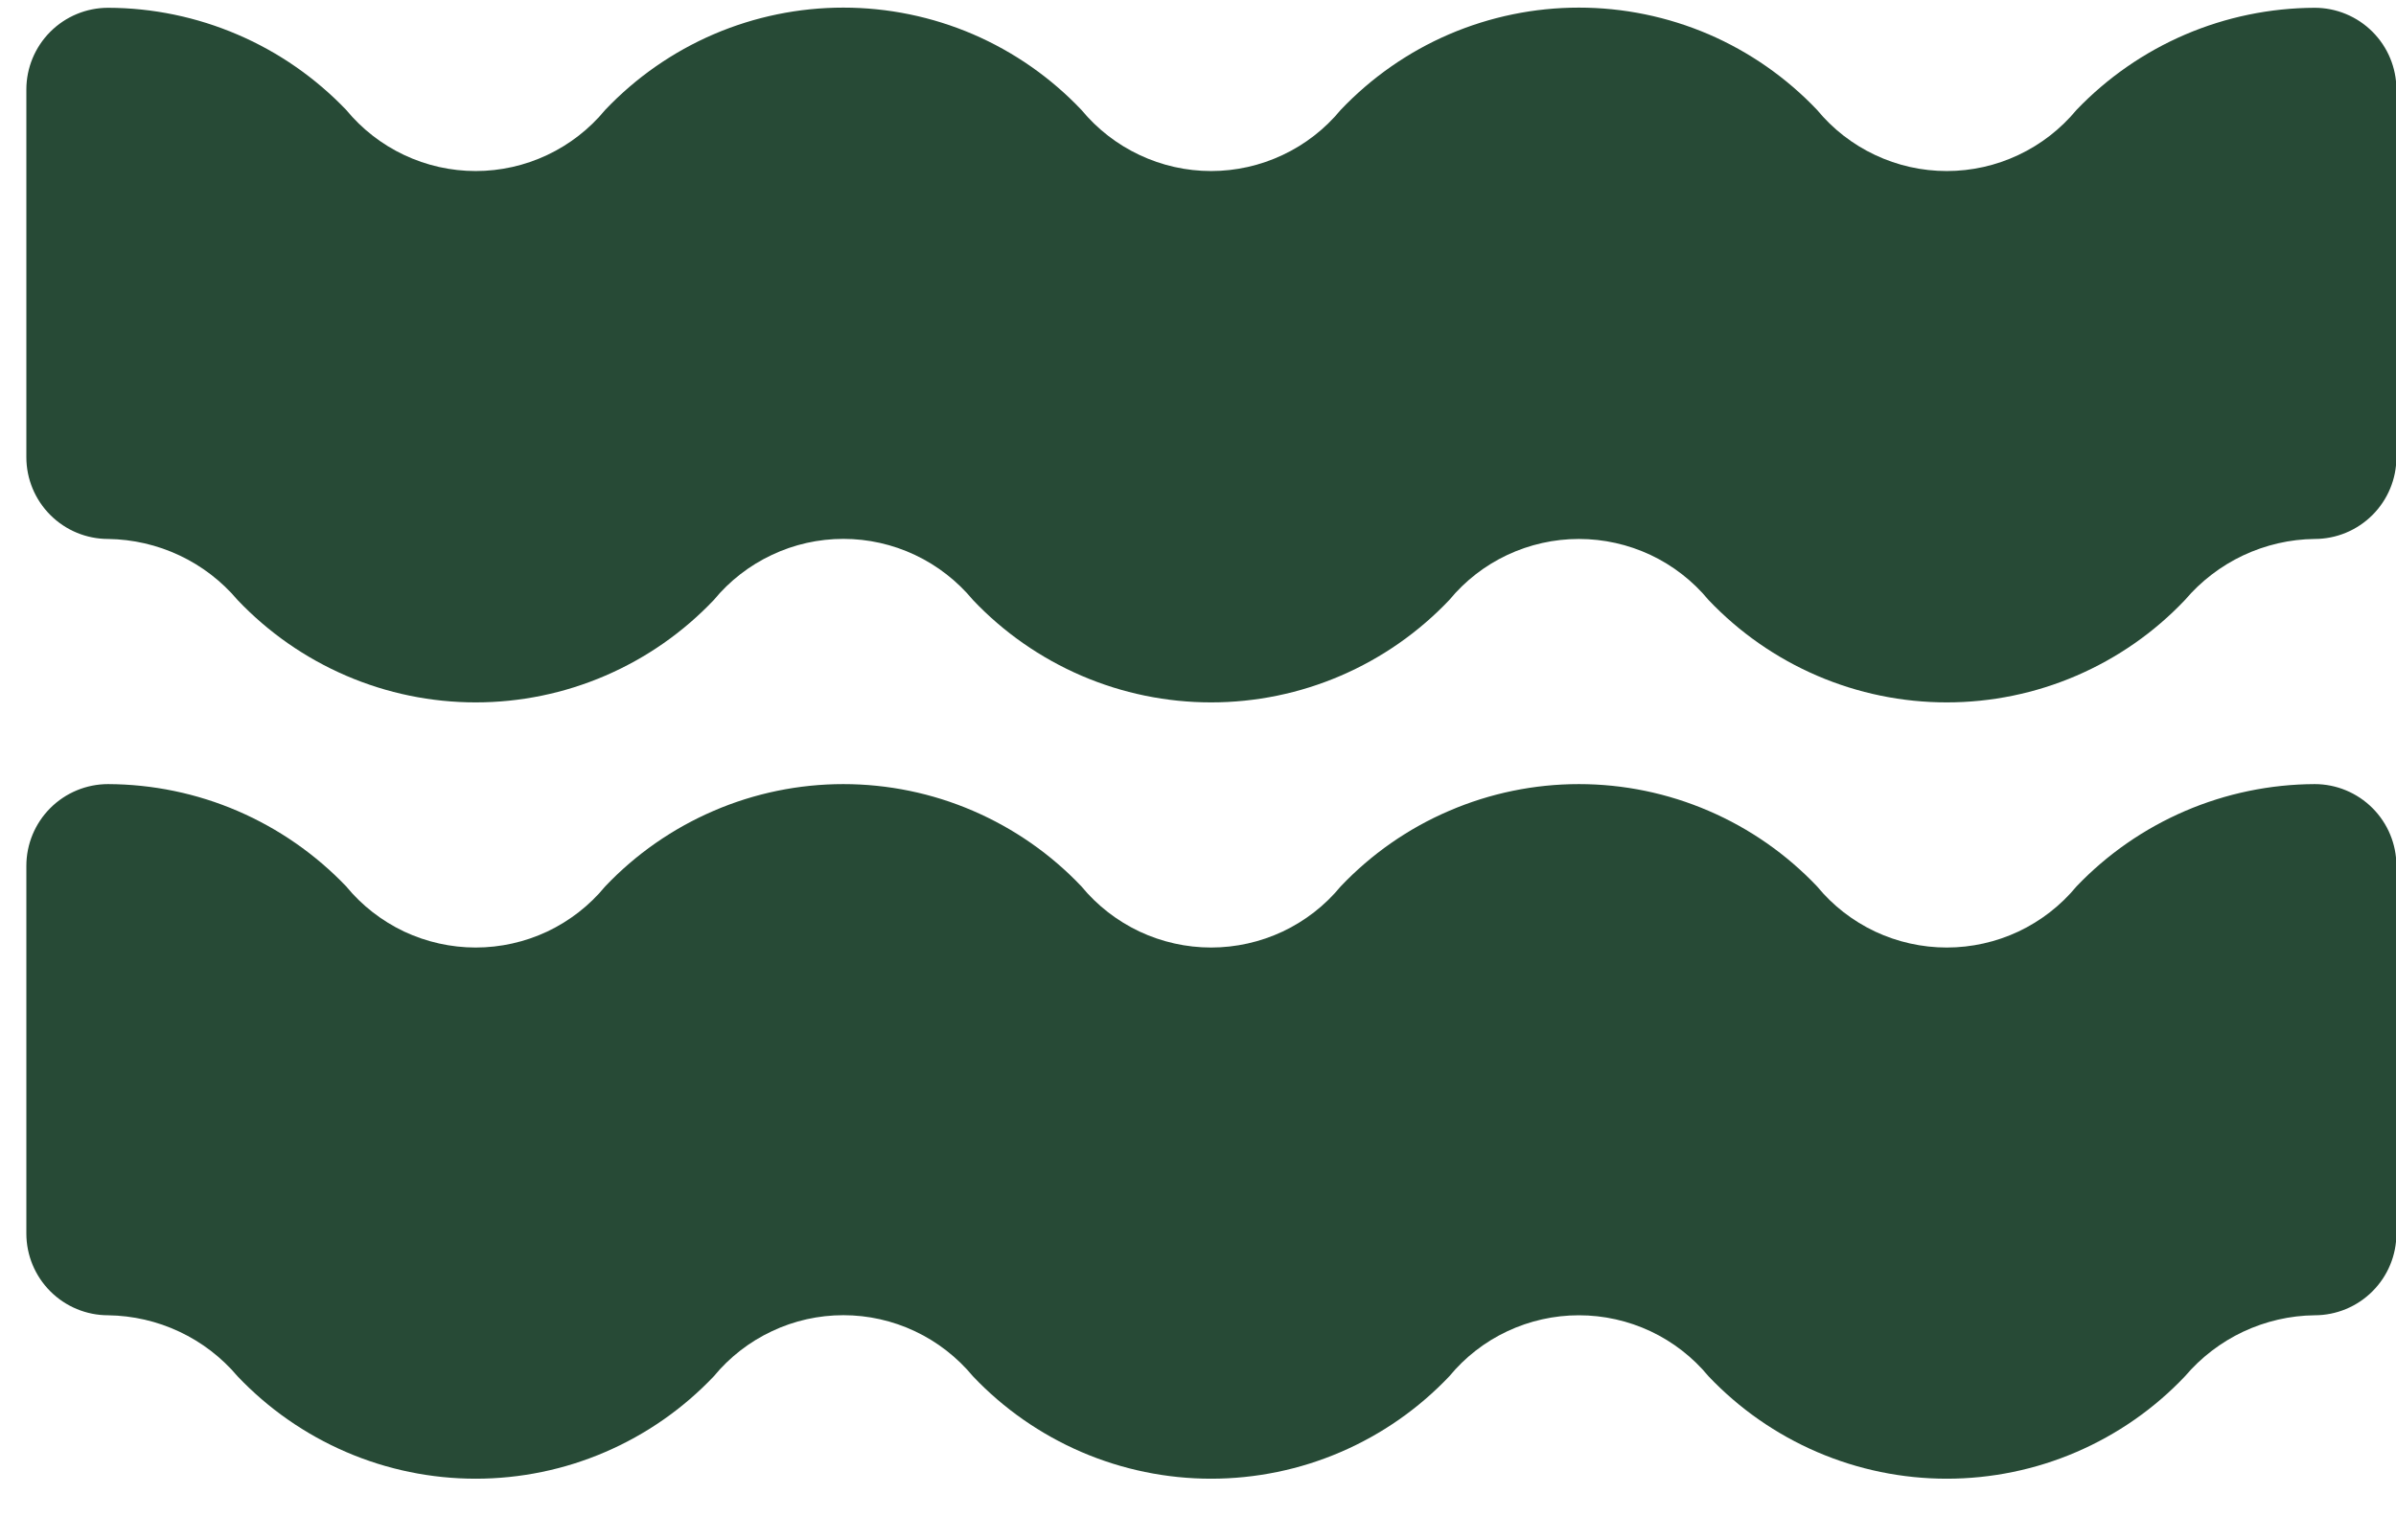 <?xml version="1.0" encoding="UTF-8"?> <svg xmlns="http://www.w3.org/2000/svg" width="28" height="18" viewBox="0 0 28 18" fill="none"><path d="M27.05 9.164C26.529 9.166 26.014 9.273 25.536 9.478C25.057 9.684 24.625 9.984 24.266 10.36C24.081 10.584 23.85 10.763 23.588 10.887C23.326 11.01 23.04 11.074 22.75 11.074C22.46 11.074 22.174 11.01 21.912 10.887C21.65 10.763 21.419 10.584 21.235 10.36C20.876 9.982 20.444 9.681 19.966 9.476C19.487 9.27 18.972 9.164 18.451 9.164C17.93 9.164 17.415 9.27 16.936 9.476C16.457 9.681 16.026 9.982 15.667 10.36C15.483 10.584 15.252 10.763 14.99 10.887C14.728 11.01 14.442 11.074 14.153 11.074C13.864 11.074 13.578 11.01 13.316 10.887C13.054 10.763 12.823 10.584 12.638 10.36C12.28 9.982 11.848 9.682 11.37 9.476C10.892 9.27 10.376 9.164 9.855 9.164C9.335 9.164 8.819 9.27 8.341 9.476C7.862 9.682 7.431 9.982 7.072 10.36C6.888 10.584 6.657 10.763 6.396 10.887C6.134 11.01 5.848 11.074 5.559 11.074C5.27 11.074 4.984 11.01 4.722 10.887C4.461 10.763 4.23 10.584 4.046 10.36C3.687 9.984 3.255 9.684 2.777 9.478C2.298 9.272 1.784 9.166 1.263 9.164C1.01 9.164 0.767 9.265 0.588 9.444C0.409 9.623 0.308 9.866 0.308 10.119V14.417C0.308 14.67 0.409 14.913 0.588 15.092C0.767 15.271 1.01 15.372 1.263 15.372C1.552 15.376 1.836 15.441 2.097 15.564C2.359 15.687 2.59 15.865 2.776 16.085C3.135 16.463 3.566 16.764 4.045 16.97C4.523 17.176 5.038 17.282 5.559 17.282C6.08 17.282 6.595 17.176 7.073 16.97C7.552 16.764 7.983 16.463 8.342 16.085C8.526 15.862 8.757 15.682 9.019 15.559C9.28 15.435 9.566 15.371 9.856 15.371C10.145 15.371 10.431 15.435 10.693 15.559C10.954 15.682 11.185 15.862 11.37 16.085C11.728 16.463 12.16 16.764 12.638 16.97C13.117 17.176 13.632 17.282 14.153 17.282C14.674 17.282 15.19 17.176 15.668 16.97C16.147 16.764 16.578 16.463 16.937 16.085C17.121 15.862 17.352 15.682 17.614 15.559C17.876 15.436 18.162 15.372 18.451 15.372C18.741 15.372 19.027 15.436 19.289 15.559C19.55 15.682 19.782 15.862 19.966 16.085C20.325 16.463 20.756 16.764 21.235 16.97C21.714 17.176 22.229 17.282 22.75 17.282C23.271 17.282 23.787 17.176 24.265 16.97C24.744 16.764 25.176 16.463 25.534 16.085C25.721 15.865 25.953 15.687 26.214 15.564C26.476 15.441 26.761 15.375 27.05 15.372C27.303 15.372 27.546 15.271 27.725 15.092C27.904 14.913 28.005 14.67 28.005 14.417V10.119C28.005 9.866 27.904 9.623 27.725 9.444C27.546 9.265 27.303 9.164 27.05 9.164ZM27.05 0.091C26.529 0.093 26.015 0.199 25.536 0.404C25.058 0.609 24.626 0.909 24.266 1.285C24.081 1.508 23.85 1.688 23.588 1.811C23.326 1.935 23.04 1.999 22.75 1.999C22.46 1.999 22.174 1.935 21.912 1.811C21.65 1.688 21.419 1.508 21.235 1.285C20.876 0.907 20.444 0.606 19.966 0.4C19.487 0.195 18.972 0.089 18.451 0.089C17.93 0.089 17.415 0.195 16.936 0.4C16.457 0.606 16.026 0.907 15.667 1.285C15.483 1.508 15.252 1.688 14.99 1.811C14.728 1.935 14.442 1.999 14.153 1.999C13.864 1.999 13.578 1.935 13.316 1.811C13.054 1.688 12.823 1.508 12.638 1.285C12.28 0.907 11.848 0.606 11.37 0.4C10.892 0.195 10.376 0.089 9.855 0.089C9.335 0.089 8.819 0.195 8.341 0.4C7.862 0.606 7.431 0.907 7.072 1.285C6.888 1.508 6.657 1.688 6.396 1.811C6.134 1.935 5.848 1.999 5.559 1.999C5.27 1.999 4.984 1.935 4.722 1.811C4.461 1.688 4.23 1.508 4.046 1.285C3.686 0.909 3.255 0.609 2.776 0.404C2.298 0.199 1.783 0.092 1.263 0.091C1.01 0.091 0.767 0.192 0.588 0.371C0.409 0.55 0.308 0.793 0.308 1.046V5.344C0.308 5.597 0.409 5.84 0.588 6.019C0.767 6.198 1.01 6.299 1.263 6.299C1.552 6.303 1.836 6.368 2.097 6.491C2.359 6.614 2.59 6.792 2.776 7.012C3.135 7.39 3.566 7.691 4.045 7.897C4.523 8.103 5.038 8.209 5.559 8.209C6.08 8.209 6.595 8.103 7.073 7.897C7.552 7.691 7.983 7.39 8.342 7.012C8.526 6.789 8.757 6.609 9.019 6.486C9.28 6.362 9.566 6.298 9.856 6.298C10.145 6.298 10.431 6.362 10.693 6.486C10.954 6.609 11.185 6.789 11.37 7.012C11.728 7.39 12.16 7.691 12.638 7.897C13.117 8.103 13.632 8.209 14.153 8.209C14.674 8.209 15.19 8.103 15.668 7.897C16.147 7.691 16.578 7.39 16.937 7.012C17.121 6.789 17.352 6.609 17.614 6.486C17.876 6.363 18.162 6.299 18.451 6.299C18.741 6.299 19.027 6.363 19.289 6.486C19.55 6.609 19.782 6.789 19.966 7.012C20.325 7.39 20.756 7.691 21.235 7.897C21.714 8.103 22.229 8.209 22.75 8.209C23.271 8.209 23.787 8.103 24.265 7.897C24.744 7.691 25.176 7.39 25.534 7.012C25.721 6.792 25.953 6.614 26.214 6.491C26.476 6.368 26.761 6.302 27.05 6.299C27.303 6.299 27.546 6.198 27.725 6.019C27.904 5.84 28.005 5.597 28.005 5.344V1.046C28.005 0.793 27.904 0.55 27.725 0.371C27.546 0.192 27.303 0.091 27.05 0.091Z" fill="#274A36"></path></svg> 